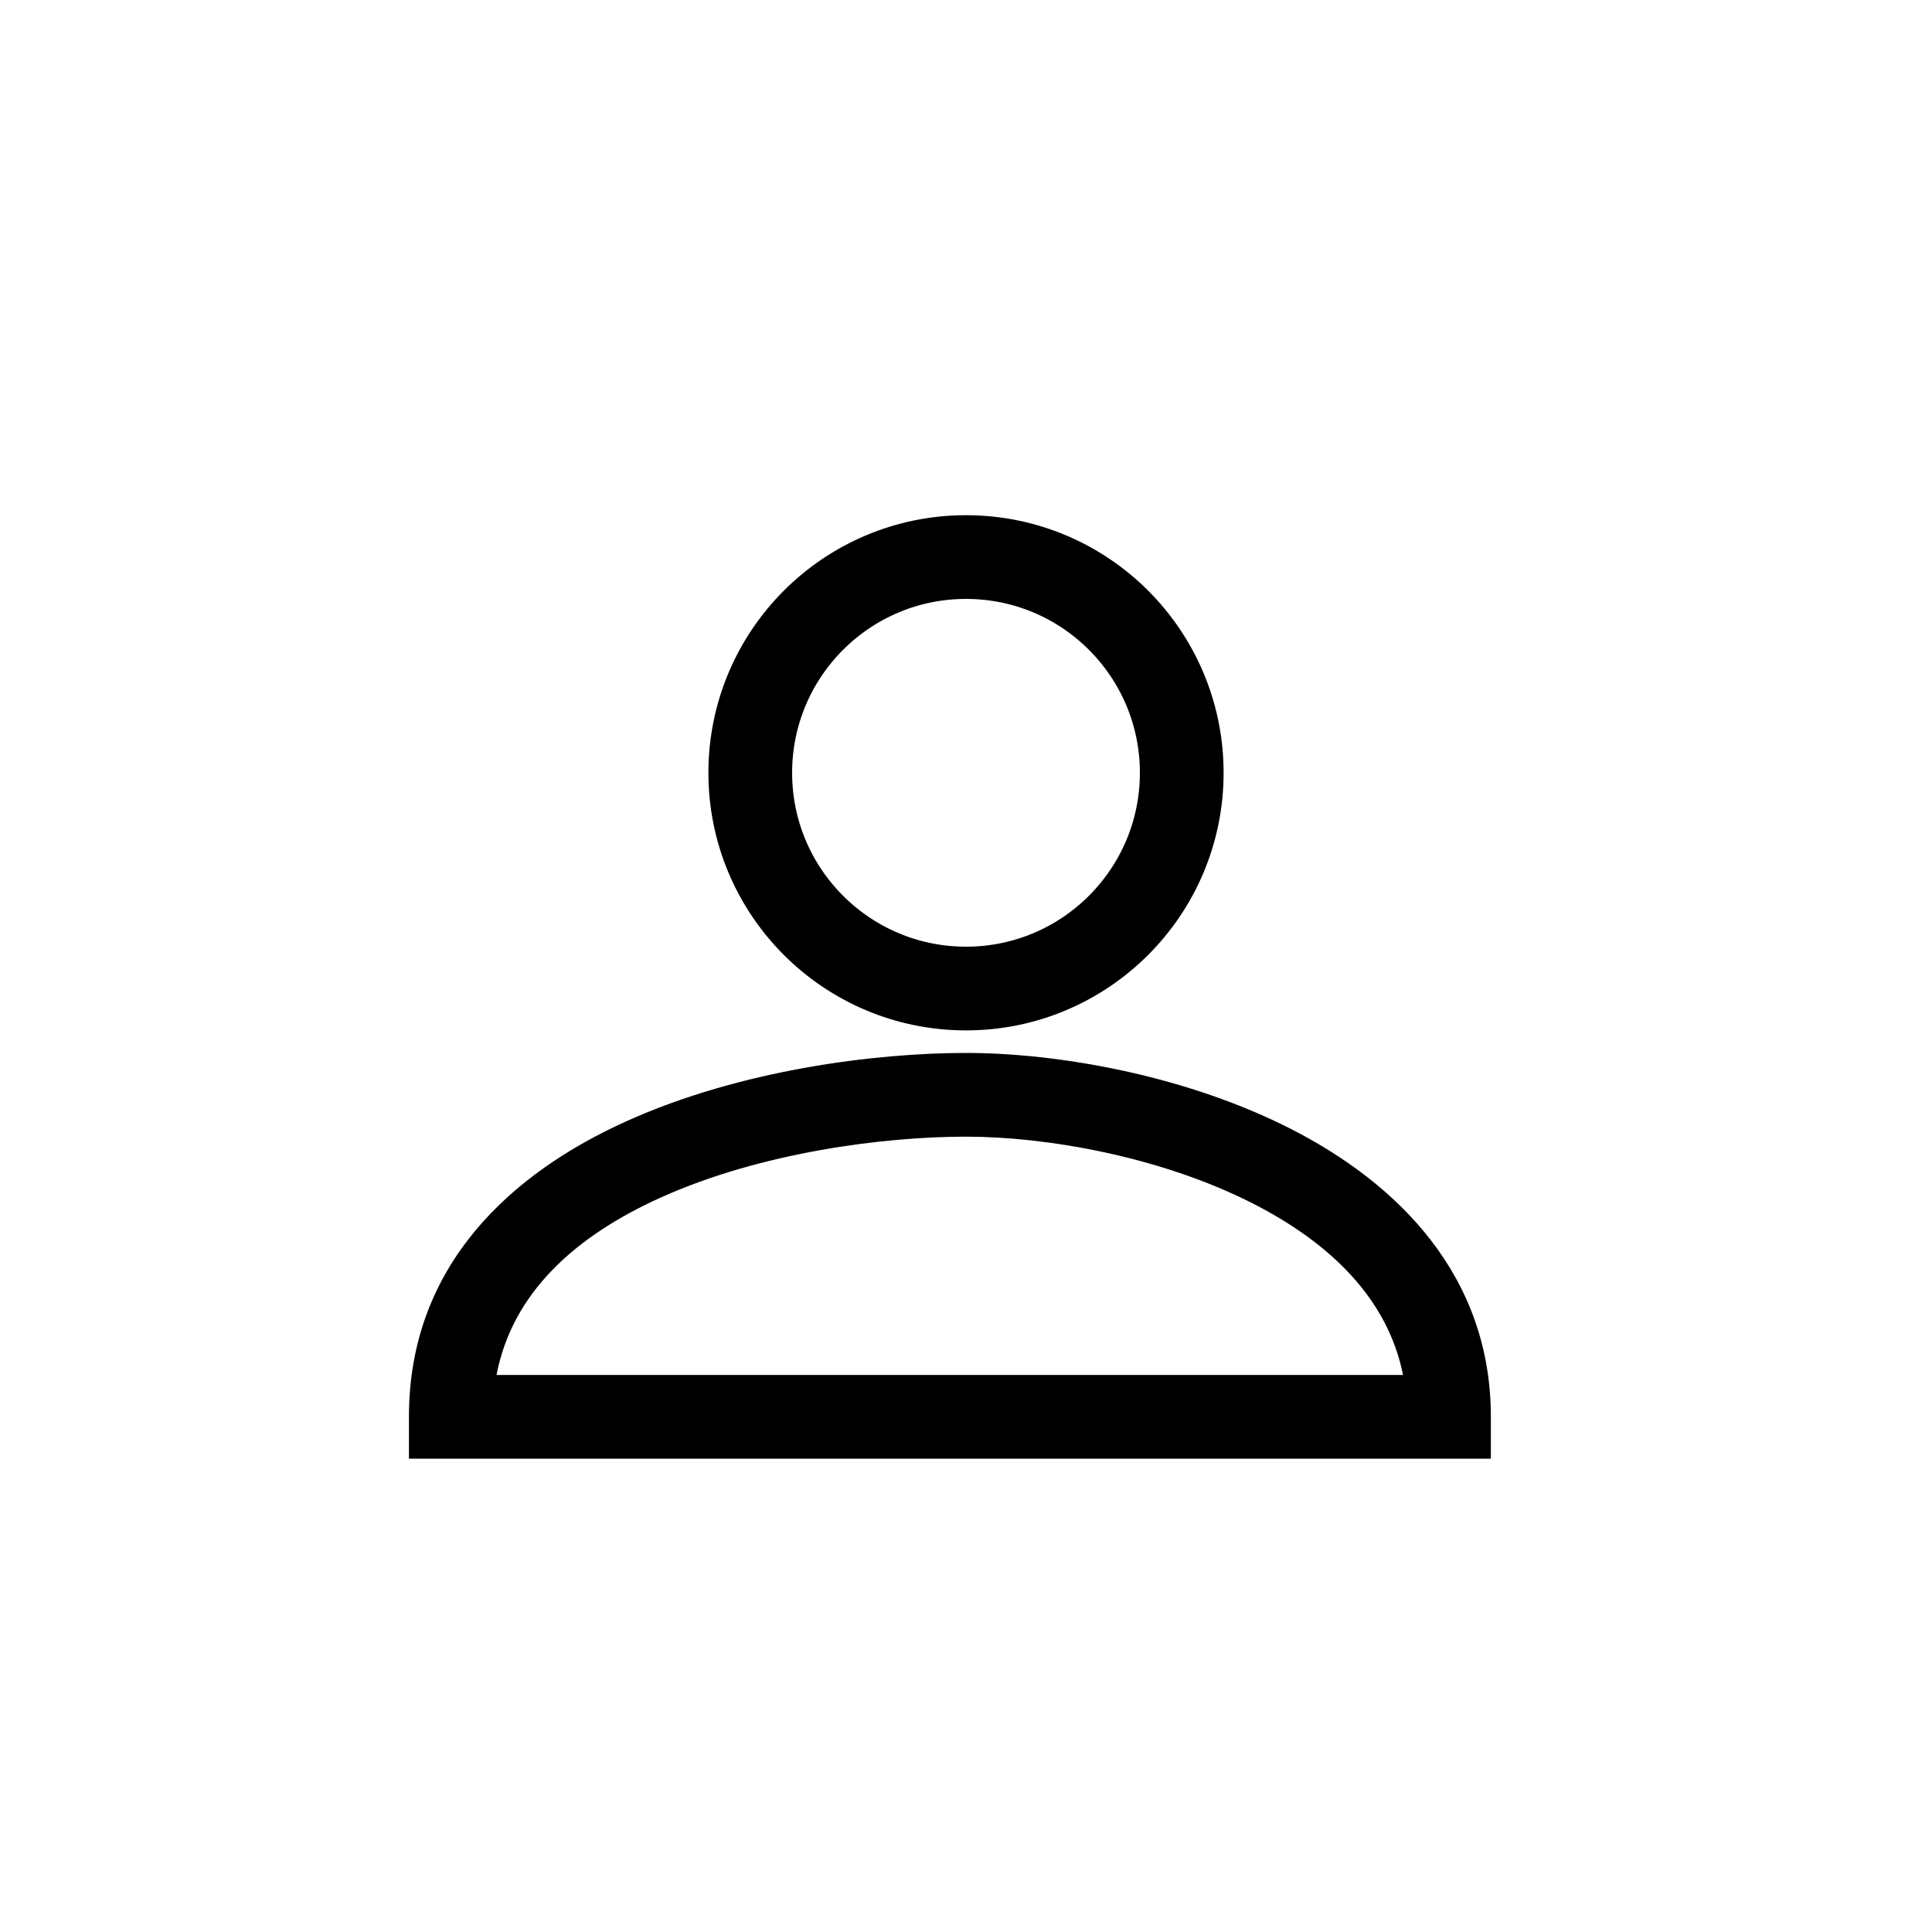 <svg xmlns="http://www.w3.org/2000/svg" width="24" height="24" viewBox="0 0 24 24" fill="none"><circle cx="12" cy="9.6" r="2.68" stroke="black" stroke-width="1.04"></circle><path fill-rule="evenodd" clip-rule="evenodd" d="M7.787 13.926C9.208 13.286 10.886 13.08 12 13.08C13.124 13.08 14.708 13.349 16.03 14.021C17.355 14.695 18.52 15.838 18.52 17.6V18.12H18H13.2H12H5.6H5.08V17.6C5.08 15.708 6.362 14.567 7.787 13.926ZM6.168 17.08H12H13.2H17.429C17.24 16.137 16.532 15.443 15.559 14.948C14.41 14.364 12.994 14.12 12 14.12C10.98 14.12 9.459 14.314 8.213 14.874C7.144 15.355 6.364 16.059 6.168 17.08Z" fill="black"></path></svg>